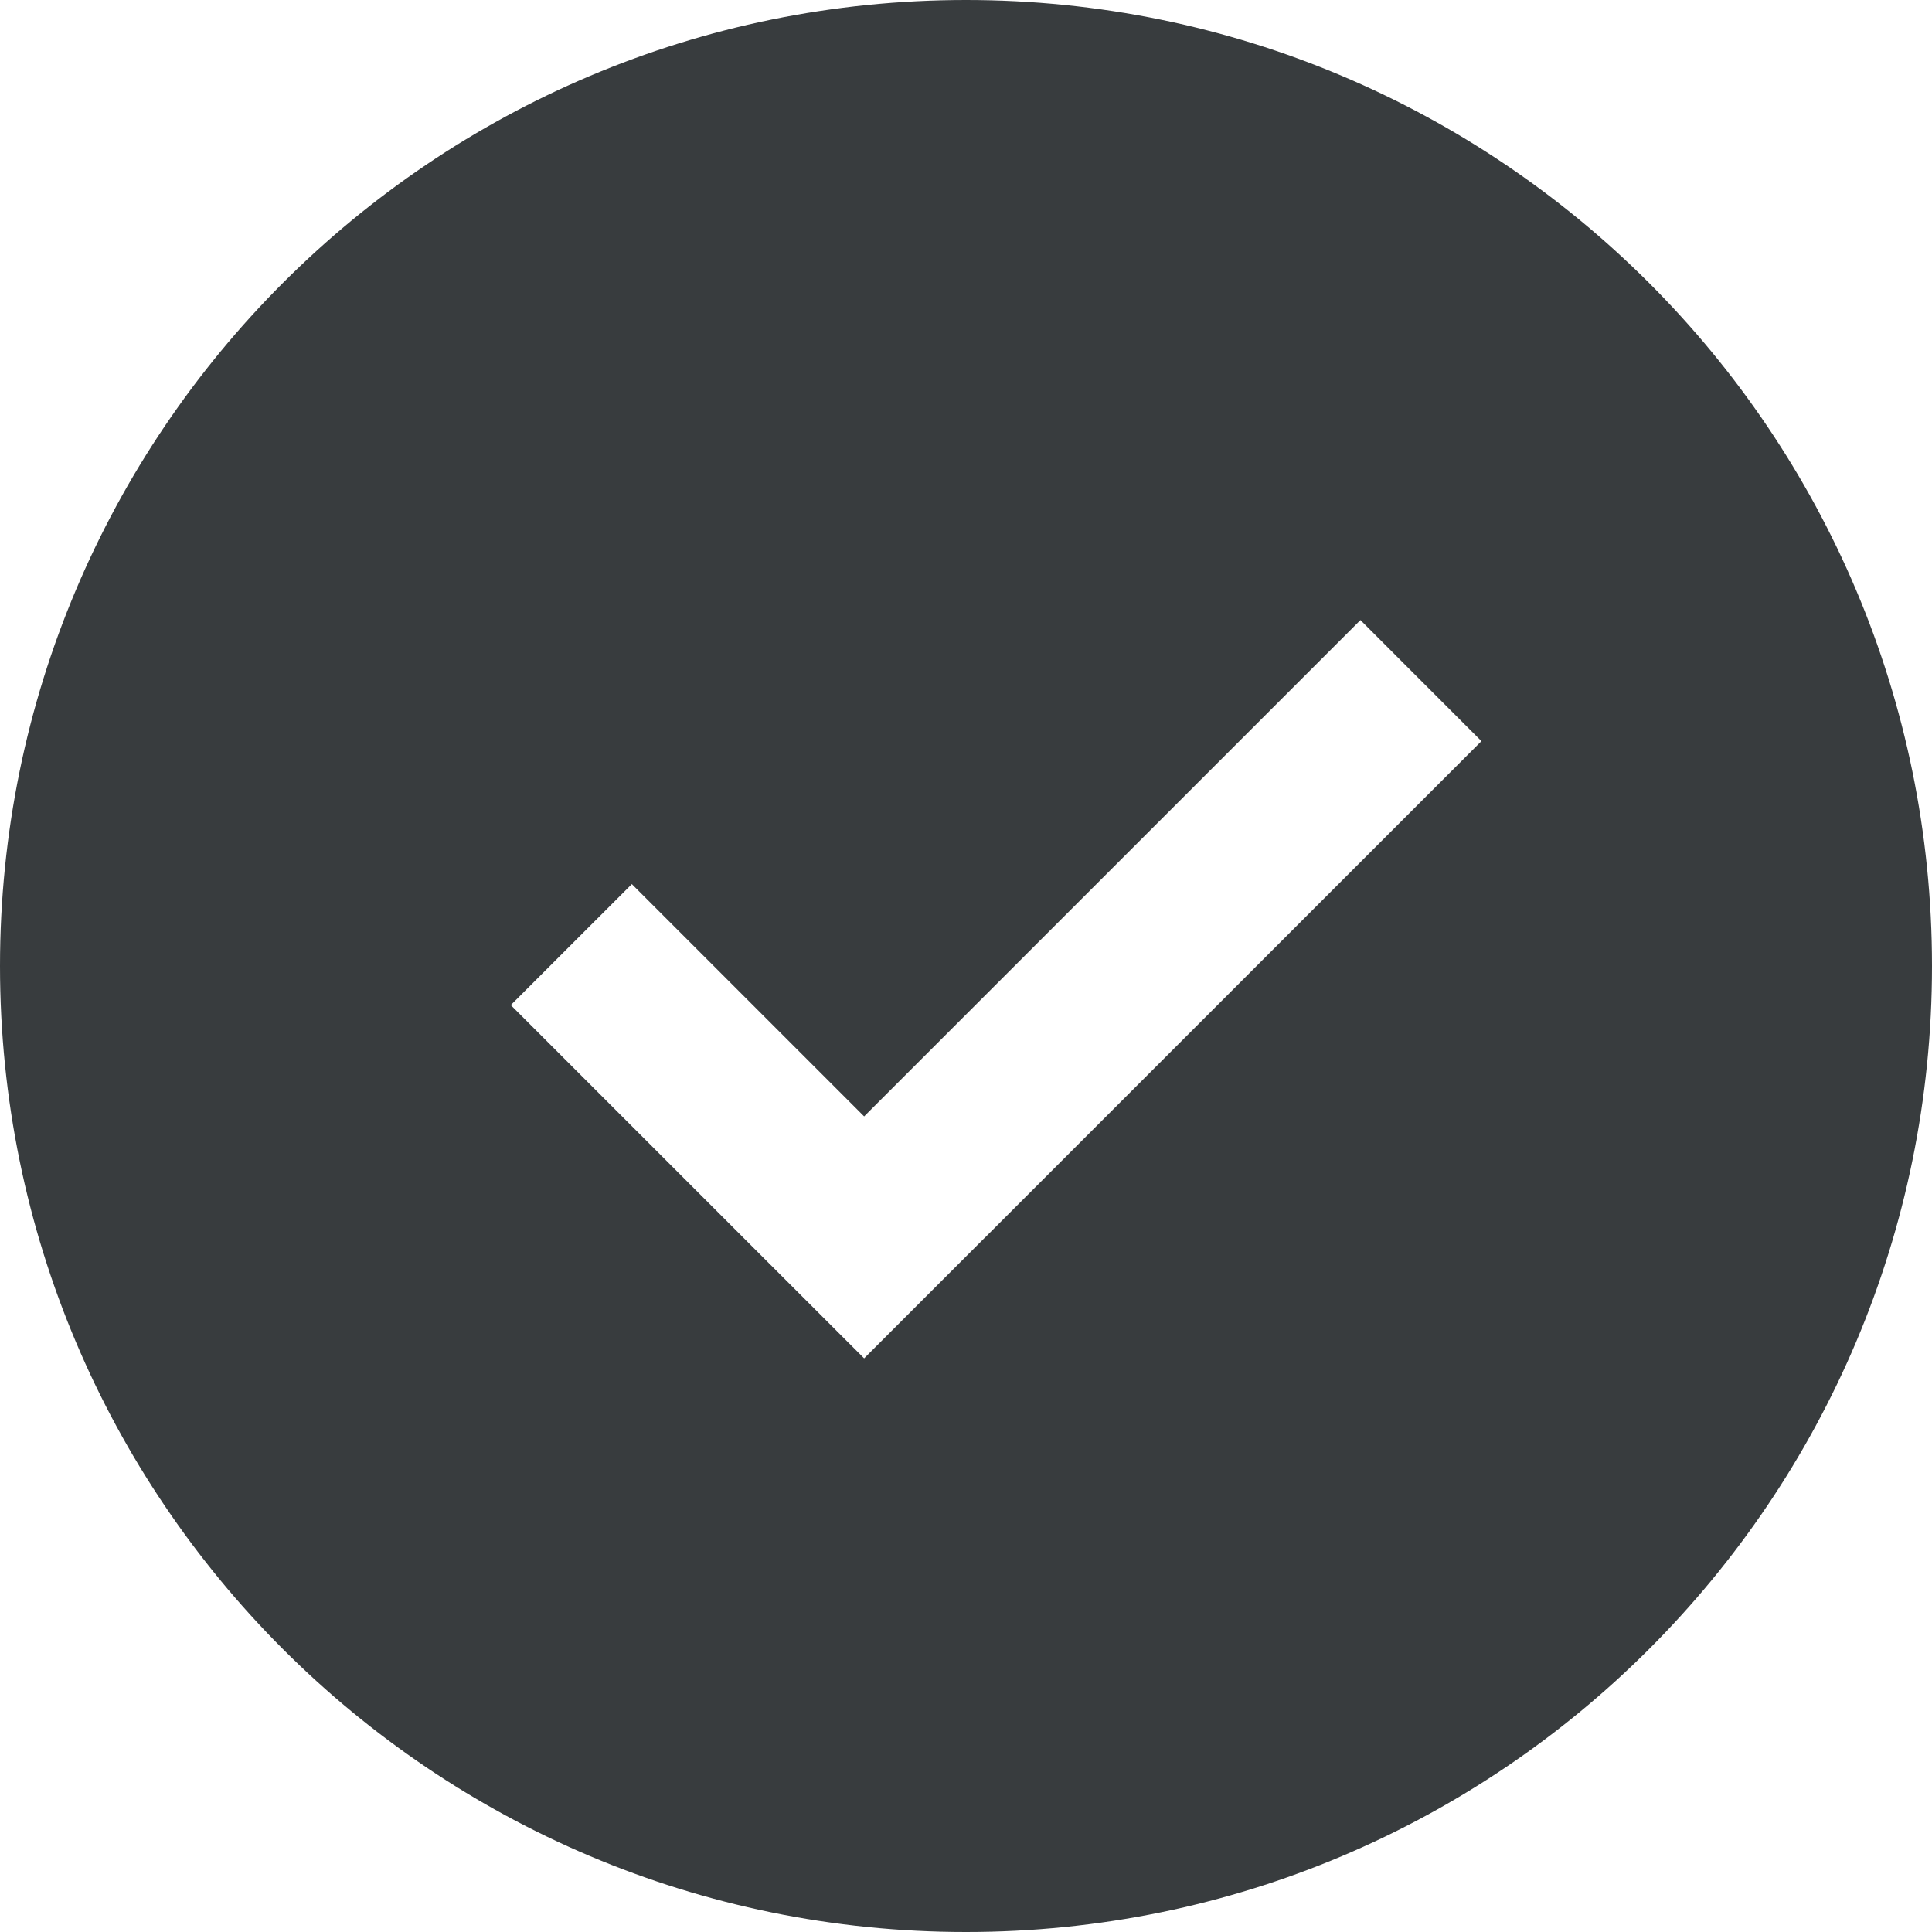 <?xml version="1.0" encoding="UTF-8"?>
<svg id="_图层_2" data-name="图层 2" xmlns="http://www.w3.org/2000/svg" viewBox="0 0 249.6 249.6">
  <defs>
    <style>
      .cls-1 {
        fill: #383c3e;
        fill-rule: evenodd;
      }
    </style>
  </defs>
  <g id="_图层_1-2" data-name="图层 1">
    <path class="cls-1" d="m124.8,0C55.87,0,0,55.87,0,124.8s55.87,124.8,124.8,124.8,124.8-55.87,124.8-124.8S193.72,0,124.8,0Zm2.47,159.86l-15.63,15.63-15.64-15.63h0s-30.01-30.01-30.01-30.01l15.64-15.63,30.01,30.01,64.12-64.12,15.63,15.64-64.12,64.12h0Z"/>
  </g>
</svg>